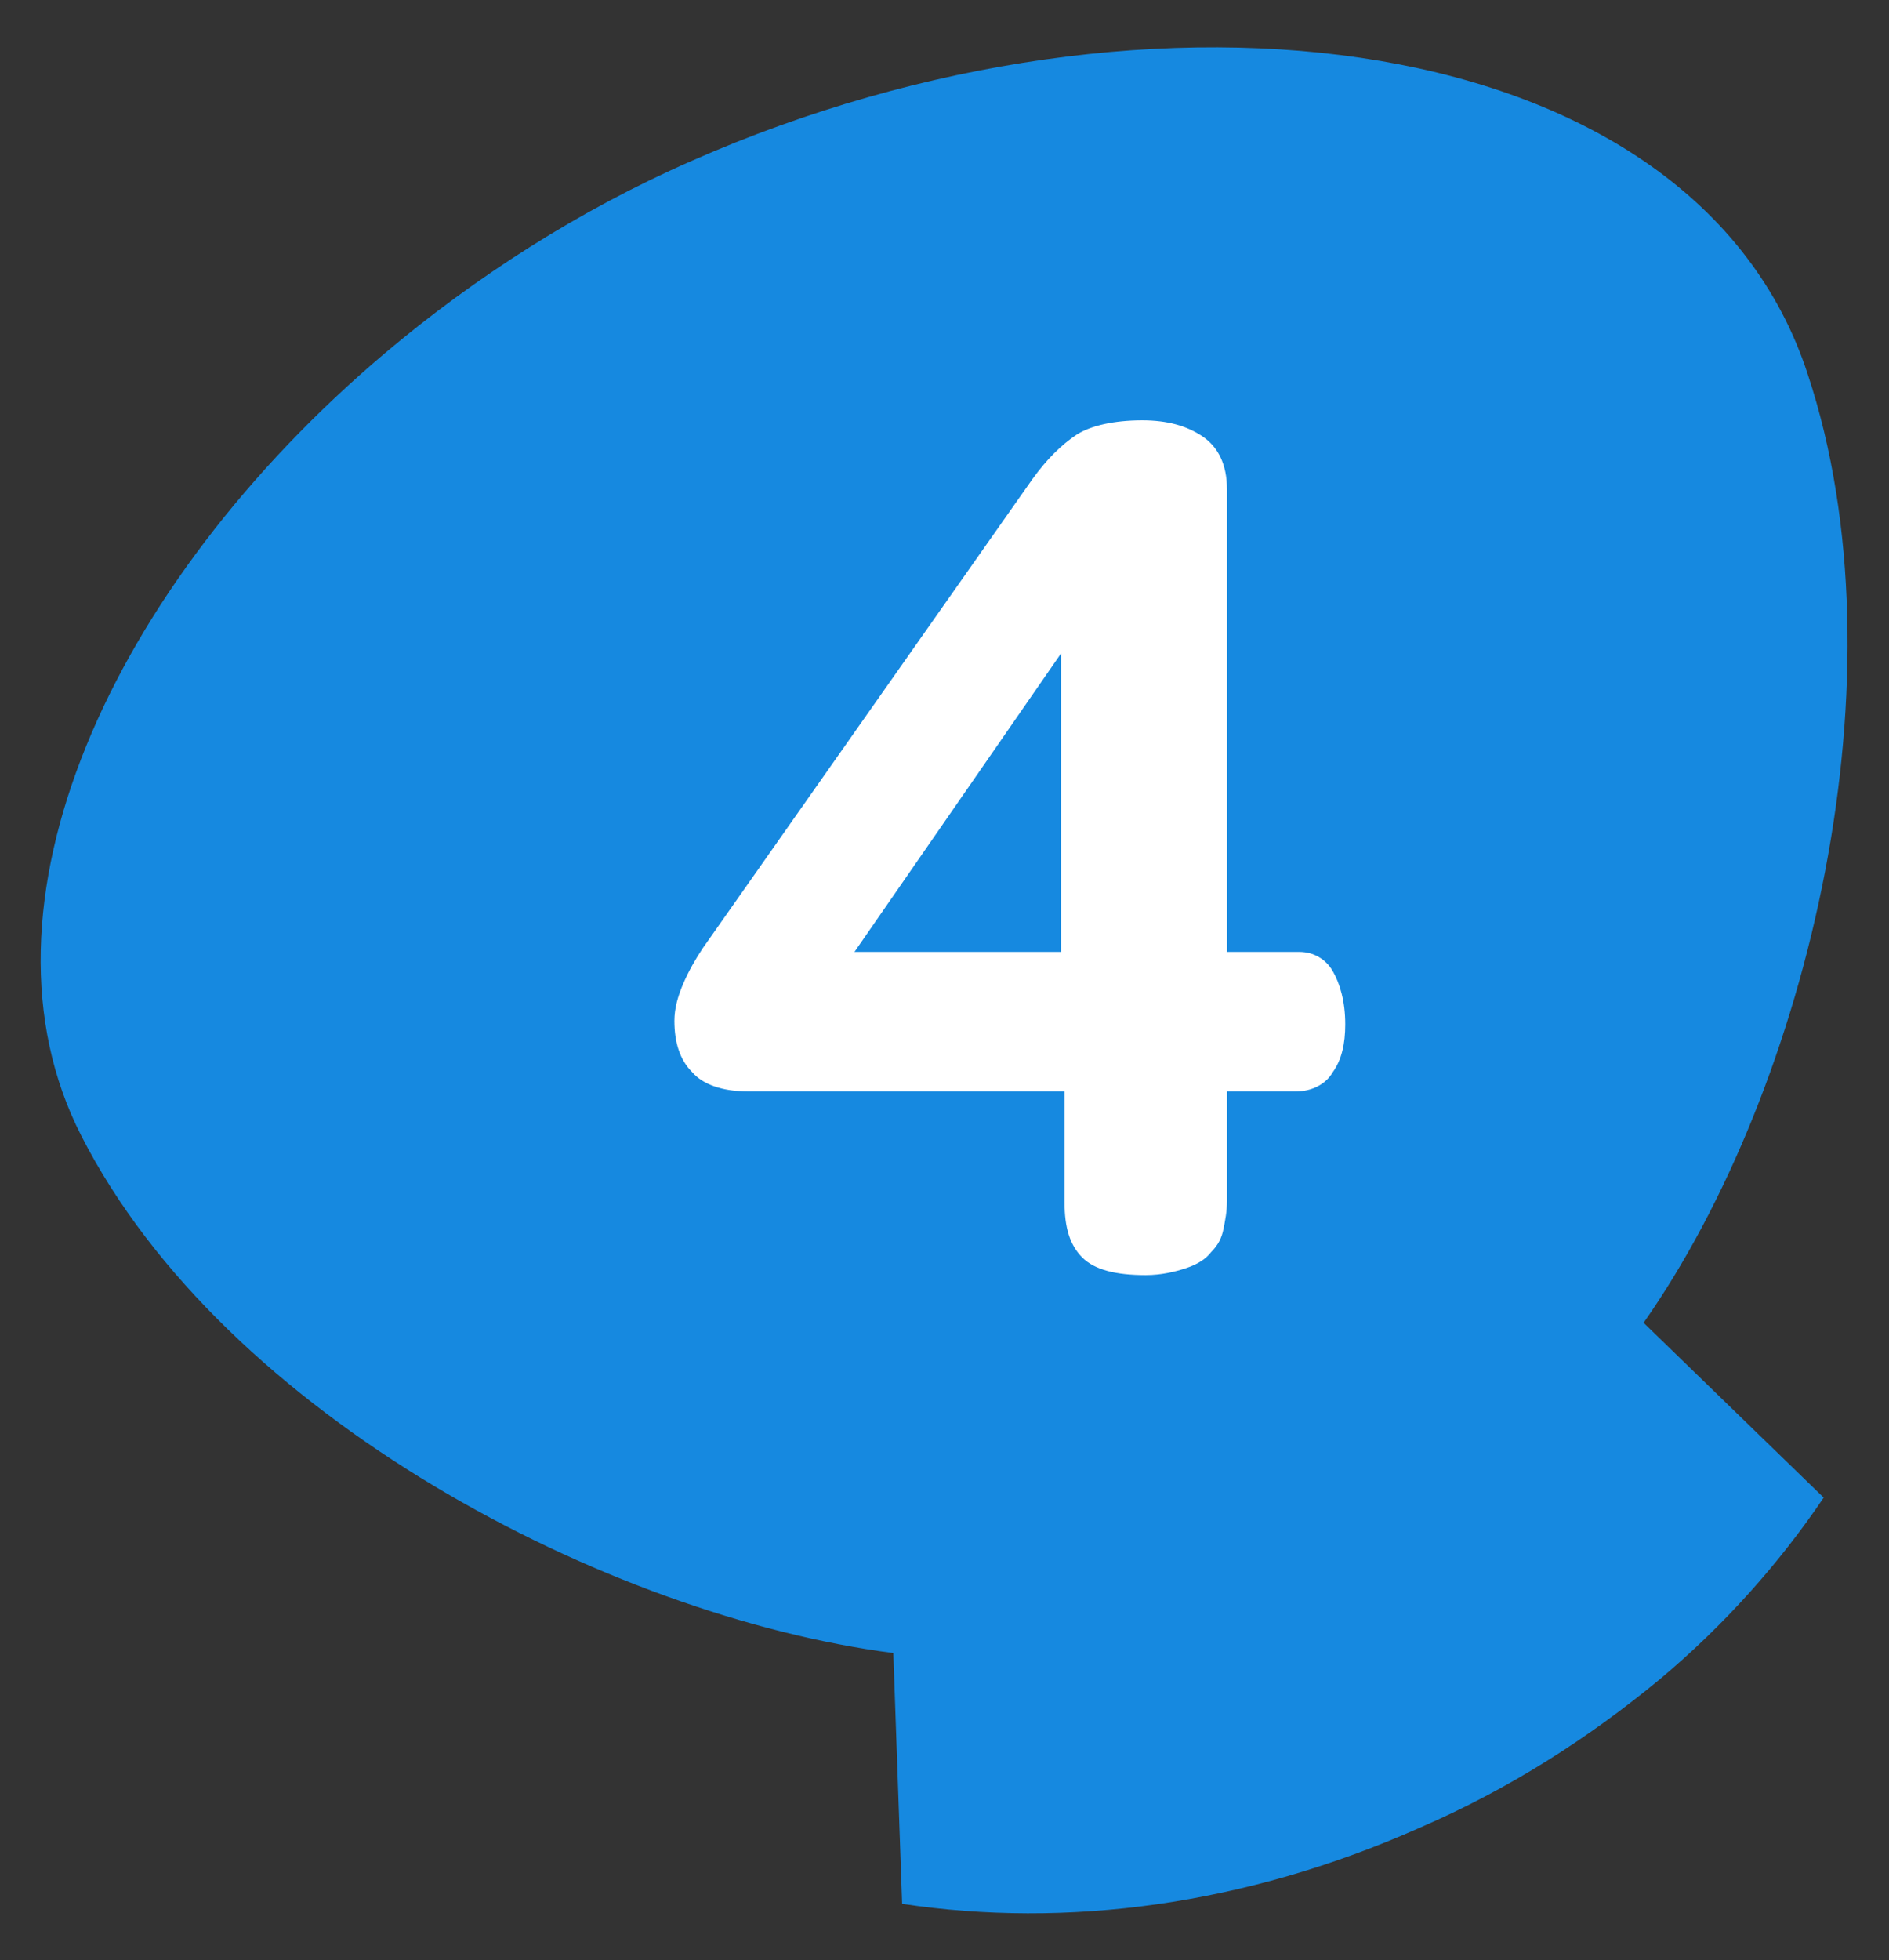 <?xml version="1.0" encoding="utf-8"?>
<!-- Generator: Adobe Illustrator 27.0.1, SVG Export Plug-In . SVG Version: 6.00 Build 0)  -->
<svg version="1.1" id="レイヤー_1" xmlns="http://www.w3.org/2000/svg" xmlns:xlink="http://www.w3.org/1999/xlink" x="0px"
	 y="0px" viewBox="0 0 107 111" style="enable-background:new 0 0 107 111;" xml:space="preserve">
<rect x="0" y="0" width="107" height="111" fill="#333333" stroke="none"/>
<style type="text/css">
	.st0{fill:#1689E0;}
	.st1{fill:#FFFFFF;}
</style>
<g>
	<path class="st0" d="M39.2,9.1c-6.4,2.8-12.3,6.6-17.4,10.9C6.2,33.2-2,51.4,4.6,64.3c8.1,15.9,29.8,27.2,46,29.3l0.5,14.2
		c9.3,1.4,19.4,0.1,29.3-4.3c5.1-2.2,9.6-5.1,13.6-8.4c3.7-3.1,6.8-6.6,9.3-10.3l-10.2-9.9c9.4-13.4,14.9-36.8,9.3-53.7
		C96,1.5,65.3-2.4,39.2,9.1z"/>
	<g>
		<g>
			<path class="st1" d="M60.1,61.8H42.4c-1.5,0-2.6-0.4-3.2-1.1c-0.7-0.7-1-1.7-1-2.9c0-0.7,0.2-1.4,0.5-2.1c0.3-0.7,0.7-1.4,1.1-2
				l18.7-26.6c0.8-1.1,1.6-1.9,2.5-2.5c0.8-0.5,2.1-0.8,3.7-0.8c1.4,0,2.5,0.3,3.4,0.9c0.9,0.6,1.4,1.6,1.4,3v26.2h4.1
				c0.8,0,1.5,0.4,1.9,1.1c0.4,0.7,0.7,1.7,0.7,3c0,1.1-0.2,2-0.7,2.7c-0.4,0.7-1.2,1.1-2.1,1.1h-3.9V68c0,0.6-0.1,1.1-0.2,1.6
				c-0.1,0.5-0.3,0.9-0.7,1.3c-0.3,0.4-0.8,0.7-1.4,0.9c-0.6,0.2-1.4,0.4-2.3,0.4c-1.7,0-2.9-0.3-3.6-1c-0.7-0.7-1-1.7-1-3.1V61.8z
				 M60.1,37L48.4,53.9h11.7V37z"/>
		</g>
	</g>
</g>
</svg>

